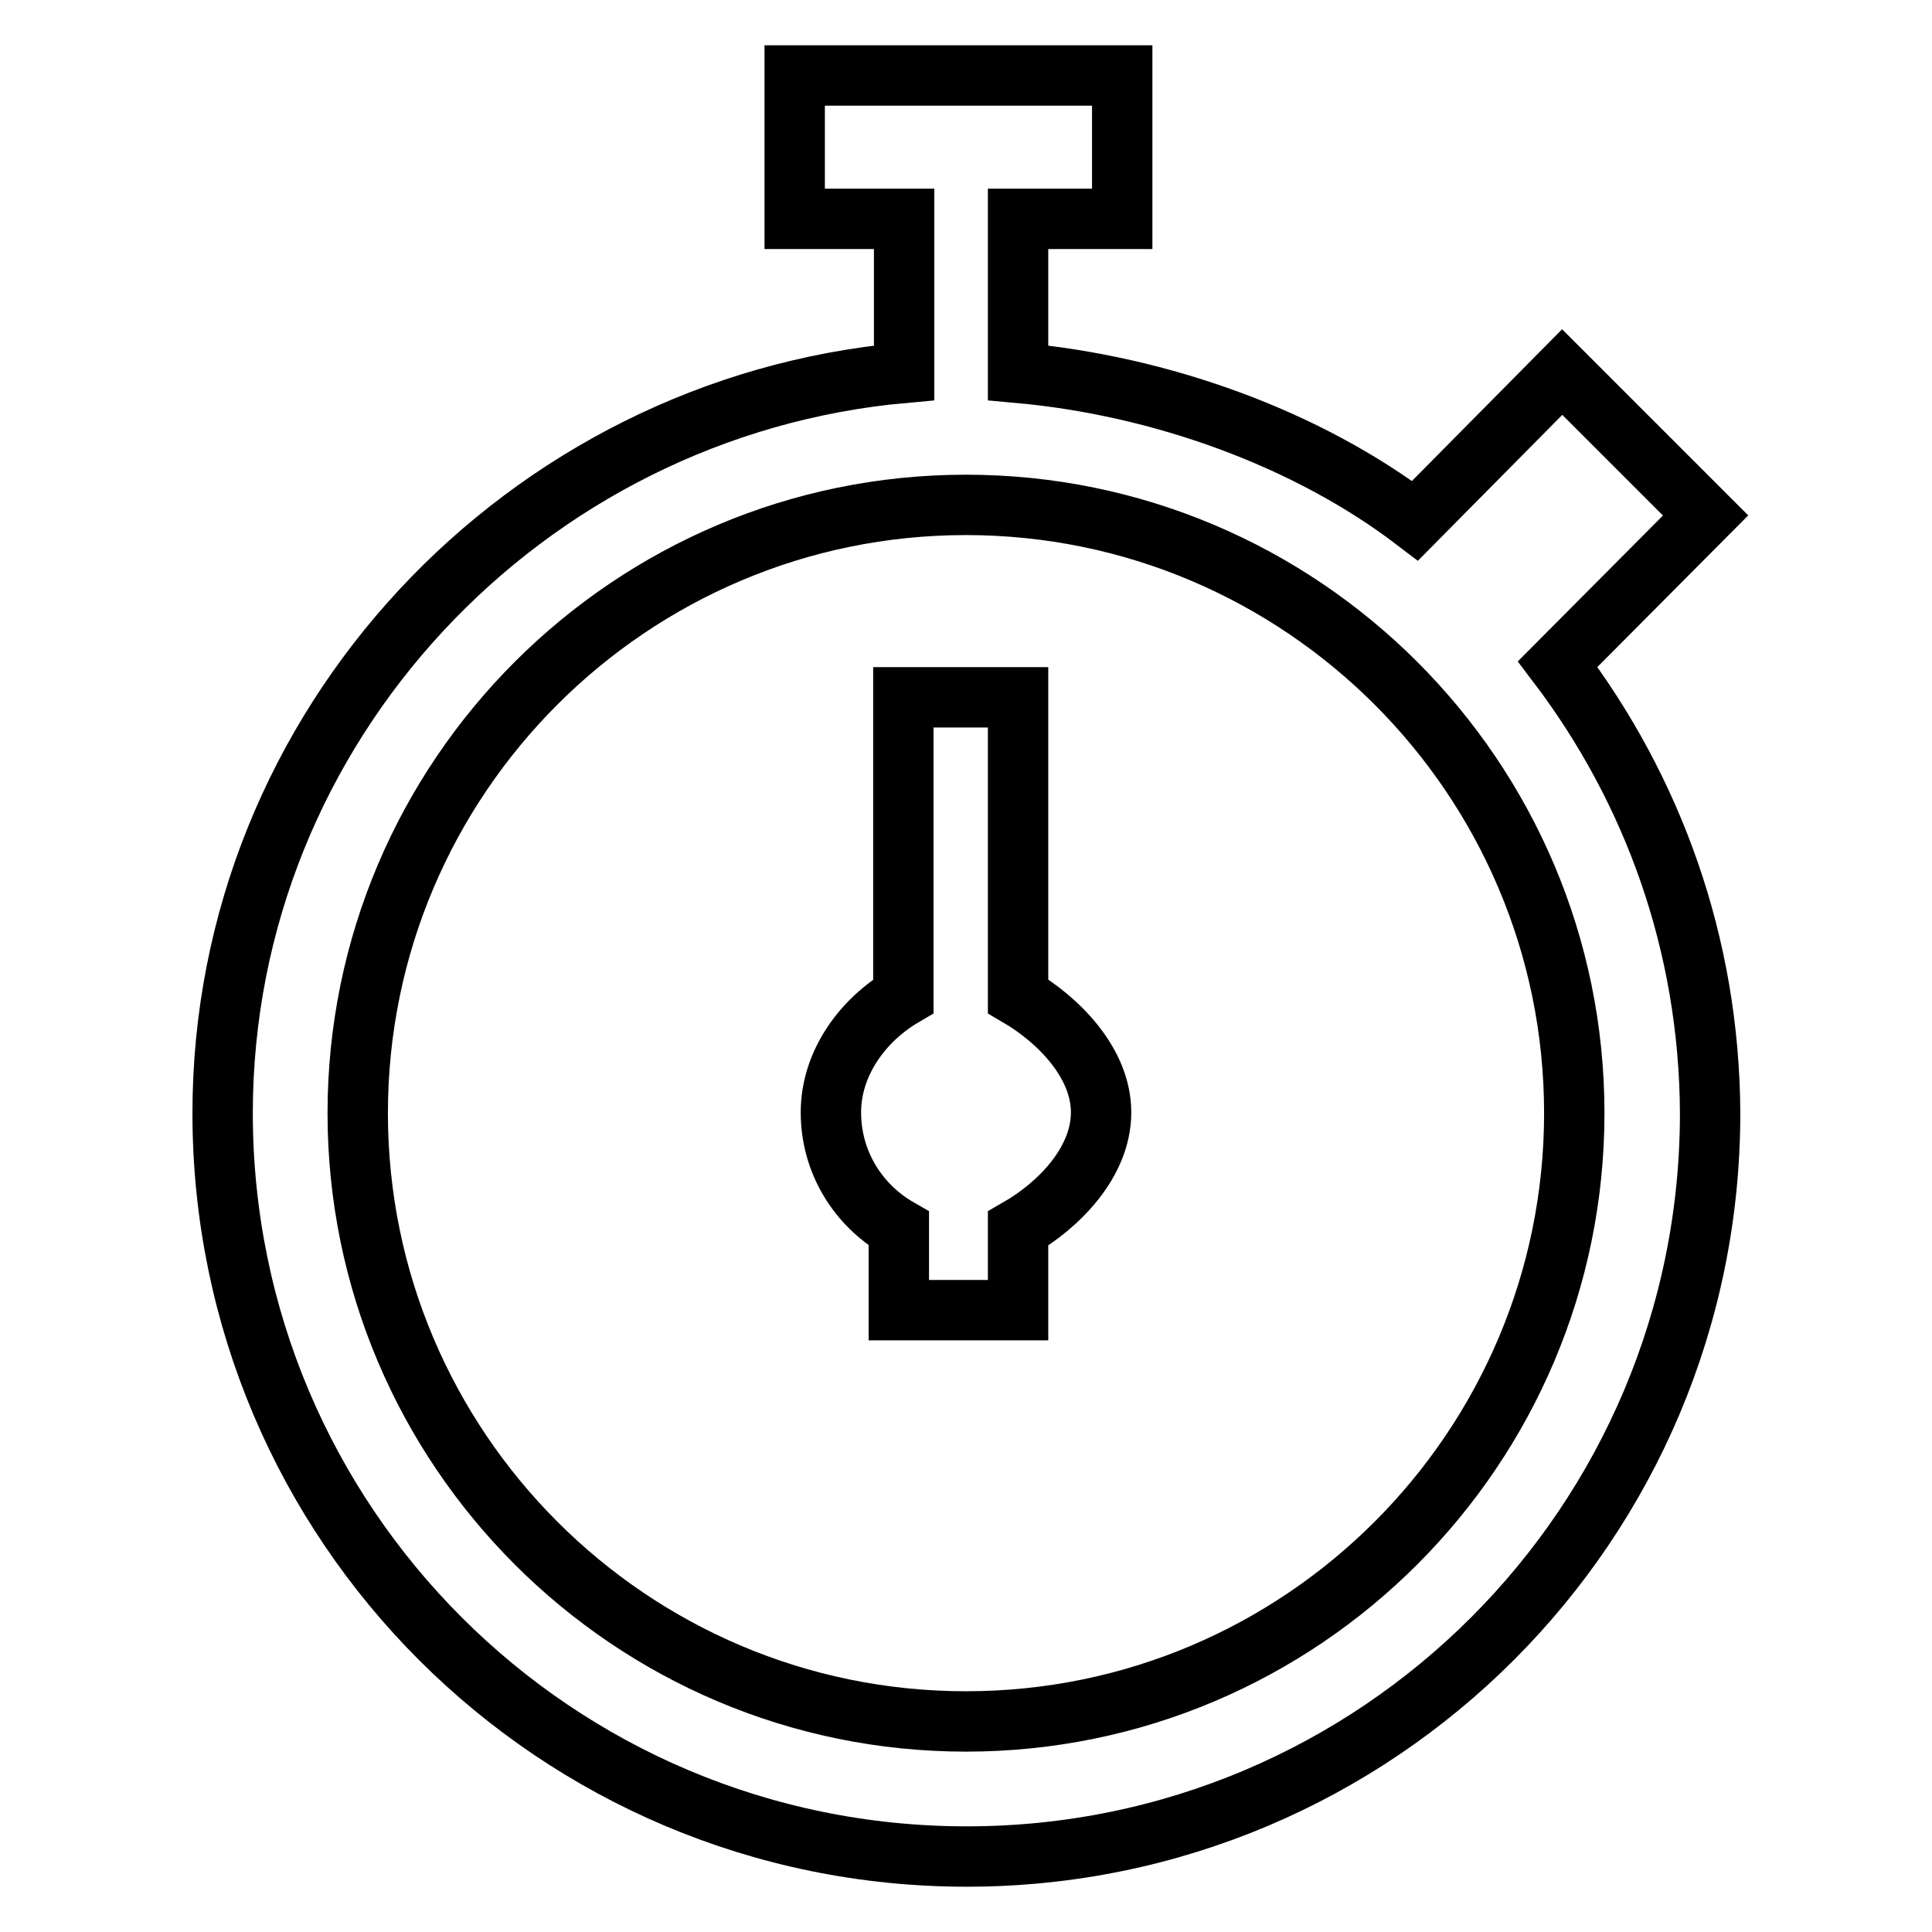 <?xml version="1.0" encoding="utf-8"?>
<!-- Svg Vector Icons : http://www.onlinewebfonts.com/icon -->
<!DOCTYPE svg PUBLIC "-//W3C//DTD SVG 1.1//EN" "http://www.w3.org/Graphics/SVG/1.1/DTD/svg11.dtd">
<svg version="1.1" xmlns="http://www.w3.org/2000/svg" xmlns:xlink="http://www.w3.org/1999/xlink" x="0px" y="0px" viewBox="0 0 256 256" enable-background="new 0 0 256 256" xml:space="preserve">
<g> <path stroke-width="8" fill-opacity="0" stroke="#000000"  d="M134.9,132V92.4h-15.2V132c-5.3,3.1-9.6,8.8-9.6,15.4c0,6.6,3.6,12.3,9,15.4v10.8h15.8v-10.8 c5.4-3.1,11-8.8,11-15.4C145.9,140.8,140.2,135.1,134.9,132z M206.4,88l19.6-19.7l-19-19L187.5,69c-14.3-10.9-33.7-17.9-52.6-19.6 V29h13.8V10h-43.4v19h14.5v20.4c-50.2,4.5-90.3,46.7-90.3,98.1c0,54.4,44.1,98.5,98.6,98.5c54.4,0,98.5-44.1,98.5-98.5 C226.5,125.1,219,104.6,206.4,88z M128,228.1c-44.5,0-80.6-36.2-80.6-80.6c0-44.5,36.2-80.6,80.6-80.6c44.4,0,80.6,36.1,80.6,80.6 C208.6,191.9,172.5,228.1,128,228.1z"/></g>
</svg>